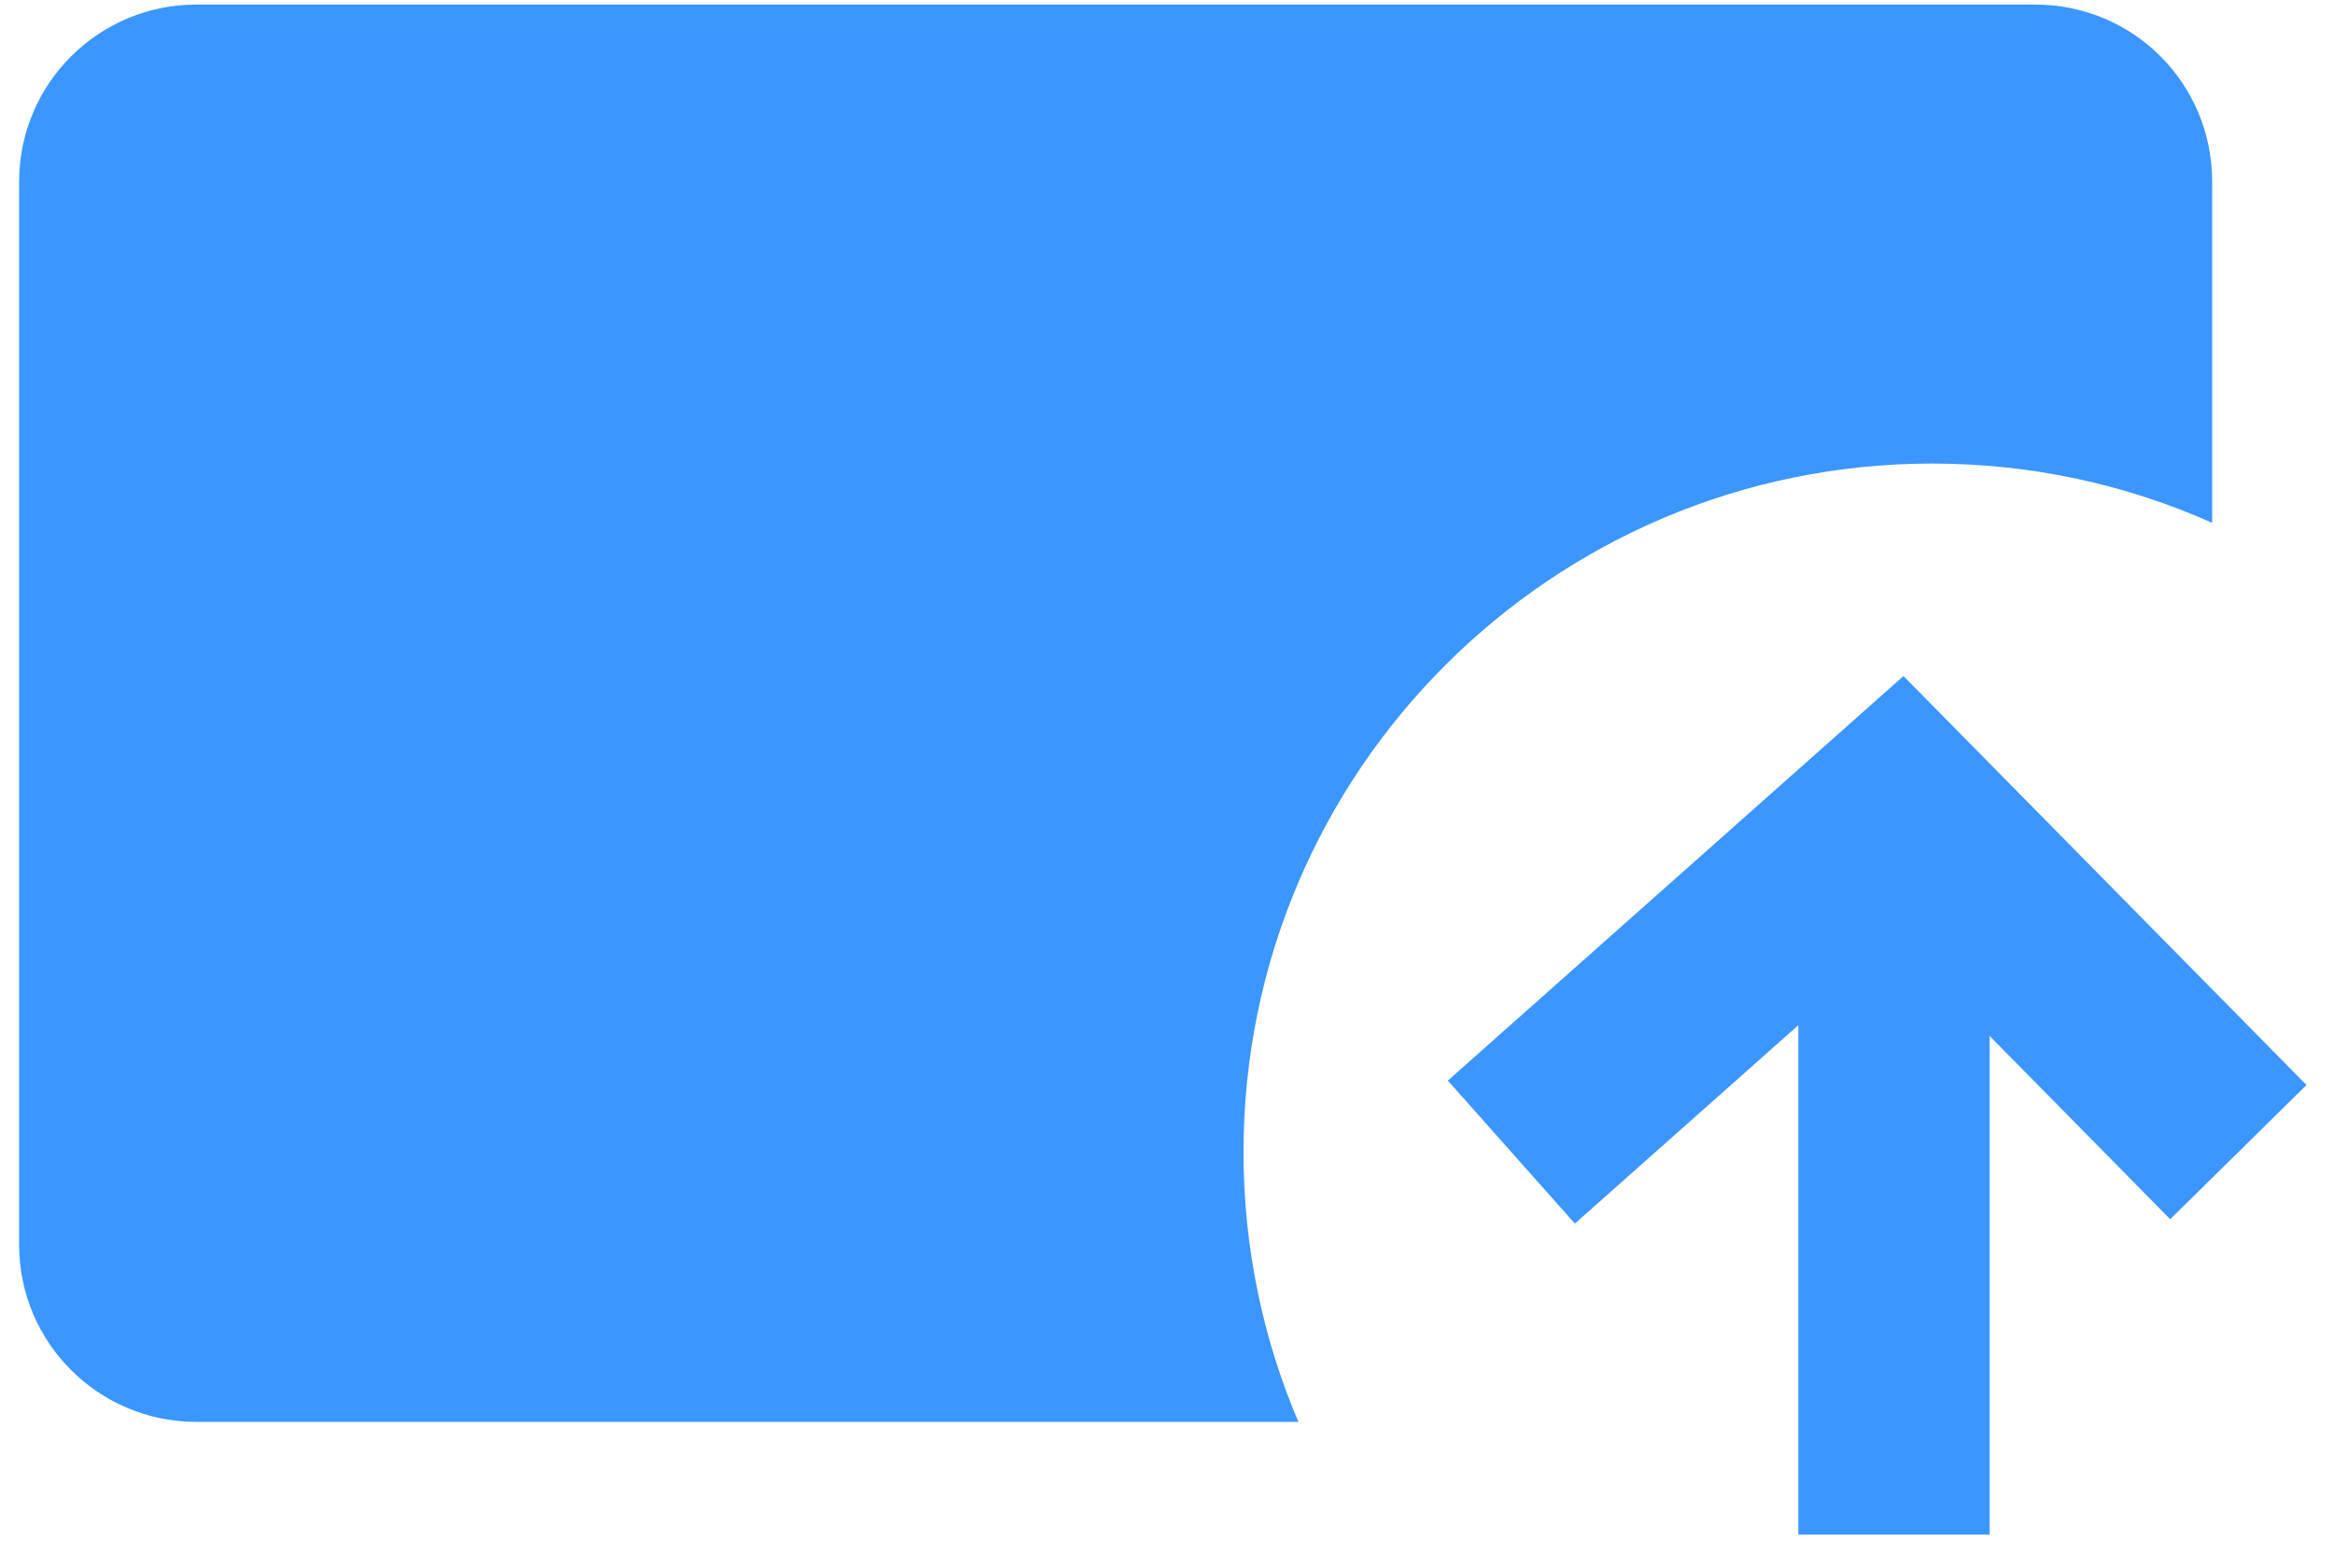 <svg width="61" height="41" viewBox="0 0 61 41" fill="none" xmlns="http://www.w3.org/2000/svg">
<path fill-rule="evenodd" clip-rule="evenodd" d="M57.816 13.668C55.581 12.672 53.105 12.119 50.5 12.119C40.559 12.119 32.5 20.178 32.5 30.119C32.5 32.622 33.011 35.006 33.934 37.172H5.132C2.584 37.172 0.5 35.111 0.5 32.54V4.751C0.5 2.18 2.584 0.119 5.132 0.119H53.184C55.755 0.119 57.816 2.18 57.816 4.751V13.668Z" fill="#3B97FF"/>
<path fill-rule="evenodd" clip-rule="evenodd" d="M37.84 28.25L41.16 31.988L49.519 24.565L56.719 31.874L60.281 28.365L49.748 17.674L37.84 28.25Z" fill="#3B97FF"/>
<path fill-rule="evenodd" clip-rule="evenodd" d="M52 40.119L47 40.119L47 24.119L52 24.119L52 40.119Z" fill="#3B97FF"/>
</svg>
